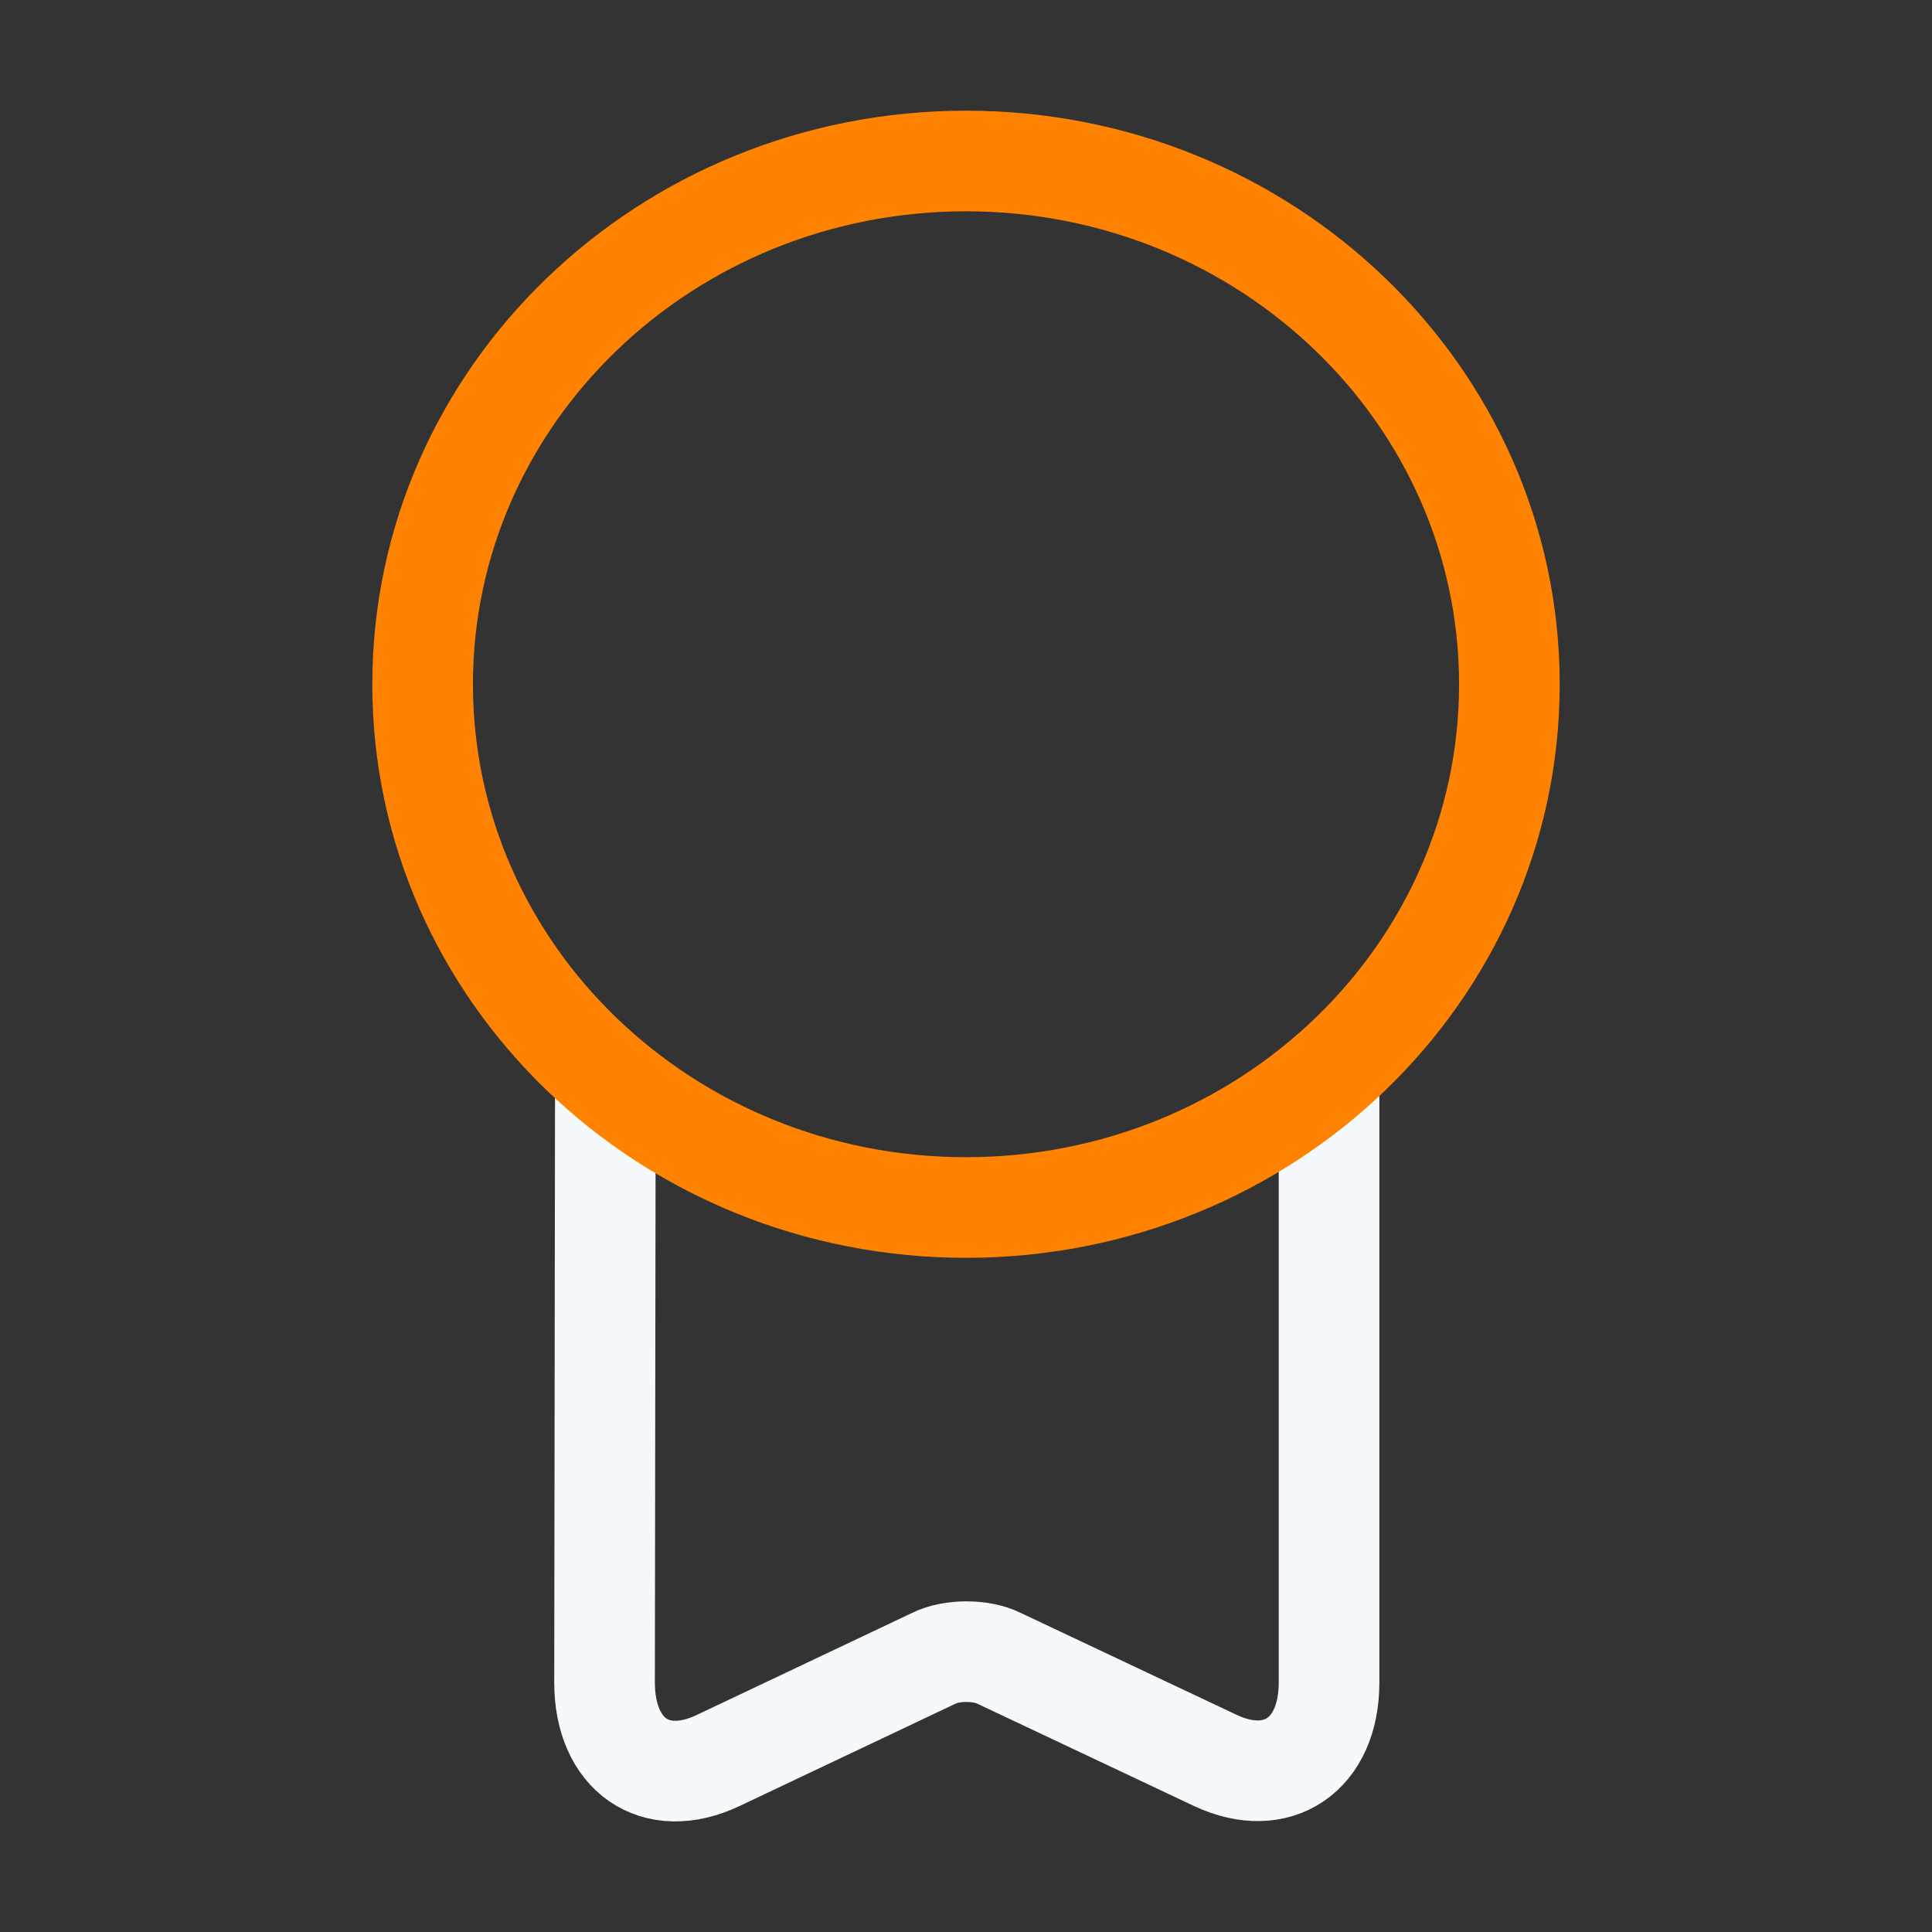 <?xml version="1.0" encoding="UTF-8"?>
<svg xmlns="http://www.w3.org/2000/svg" width="48" height="48" viewBox="0 0 48 48" fill="none">
  <rect x="0" y="0" width="48" height="48" fill="#333333" stroke="none"/>
  <path d="M15.04 27.04L15.02 41.8C15.02 43.6 16.279 44.48 17.84 43.74L23.2 41.2C23.64 40.98 24.38 40.98 24.82 41.2L30.2 43.74C31.739 44.46 33.02 43.6 33.02 41.8V26.68" stroke="#F6F9FB" stroke-width="2.5" stroke-linecap="round" stroke-linejoin="round"></path>
  <path d="M24 30C31.456 30 37.5 24.18 37.5 17C37.5 9.82 31.456 4 24 4C16.544 4 10.5 9.82 10.5 17C10.5 24.18 16.544 30 24 30Z" stroke="#FF8300" stroke-width="2.5" stroke-linecap="round" stroke-linejoin="round"></path>
</svg>
